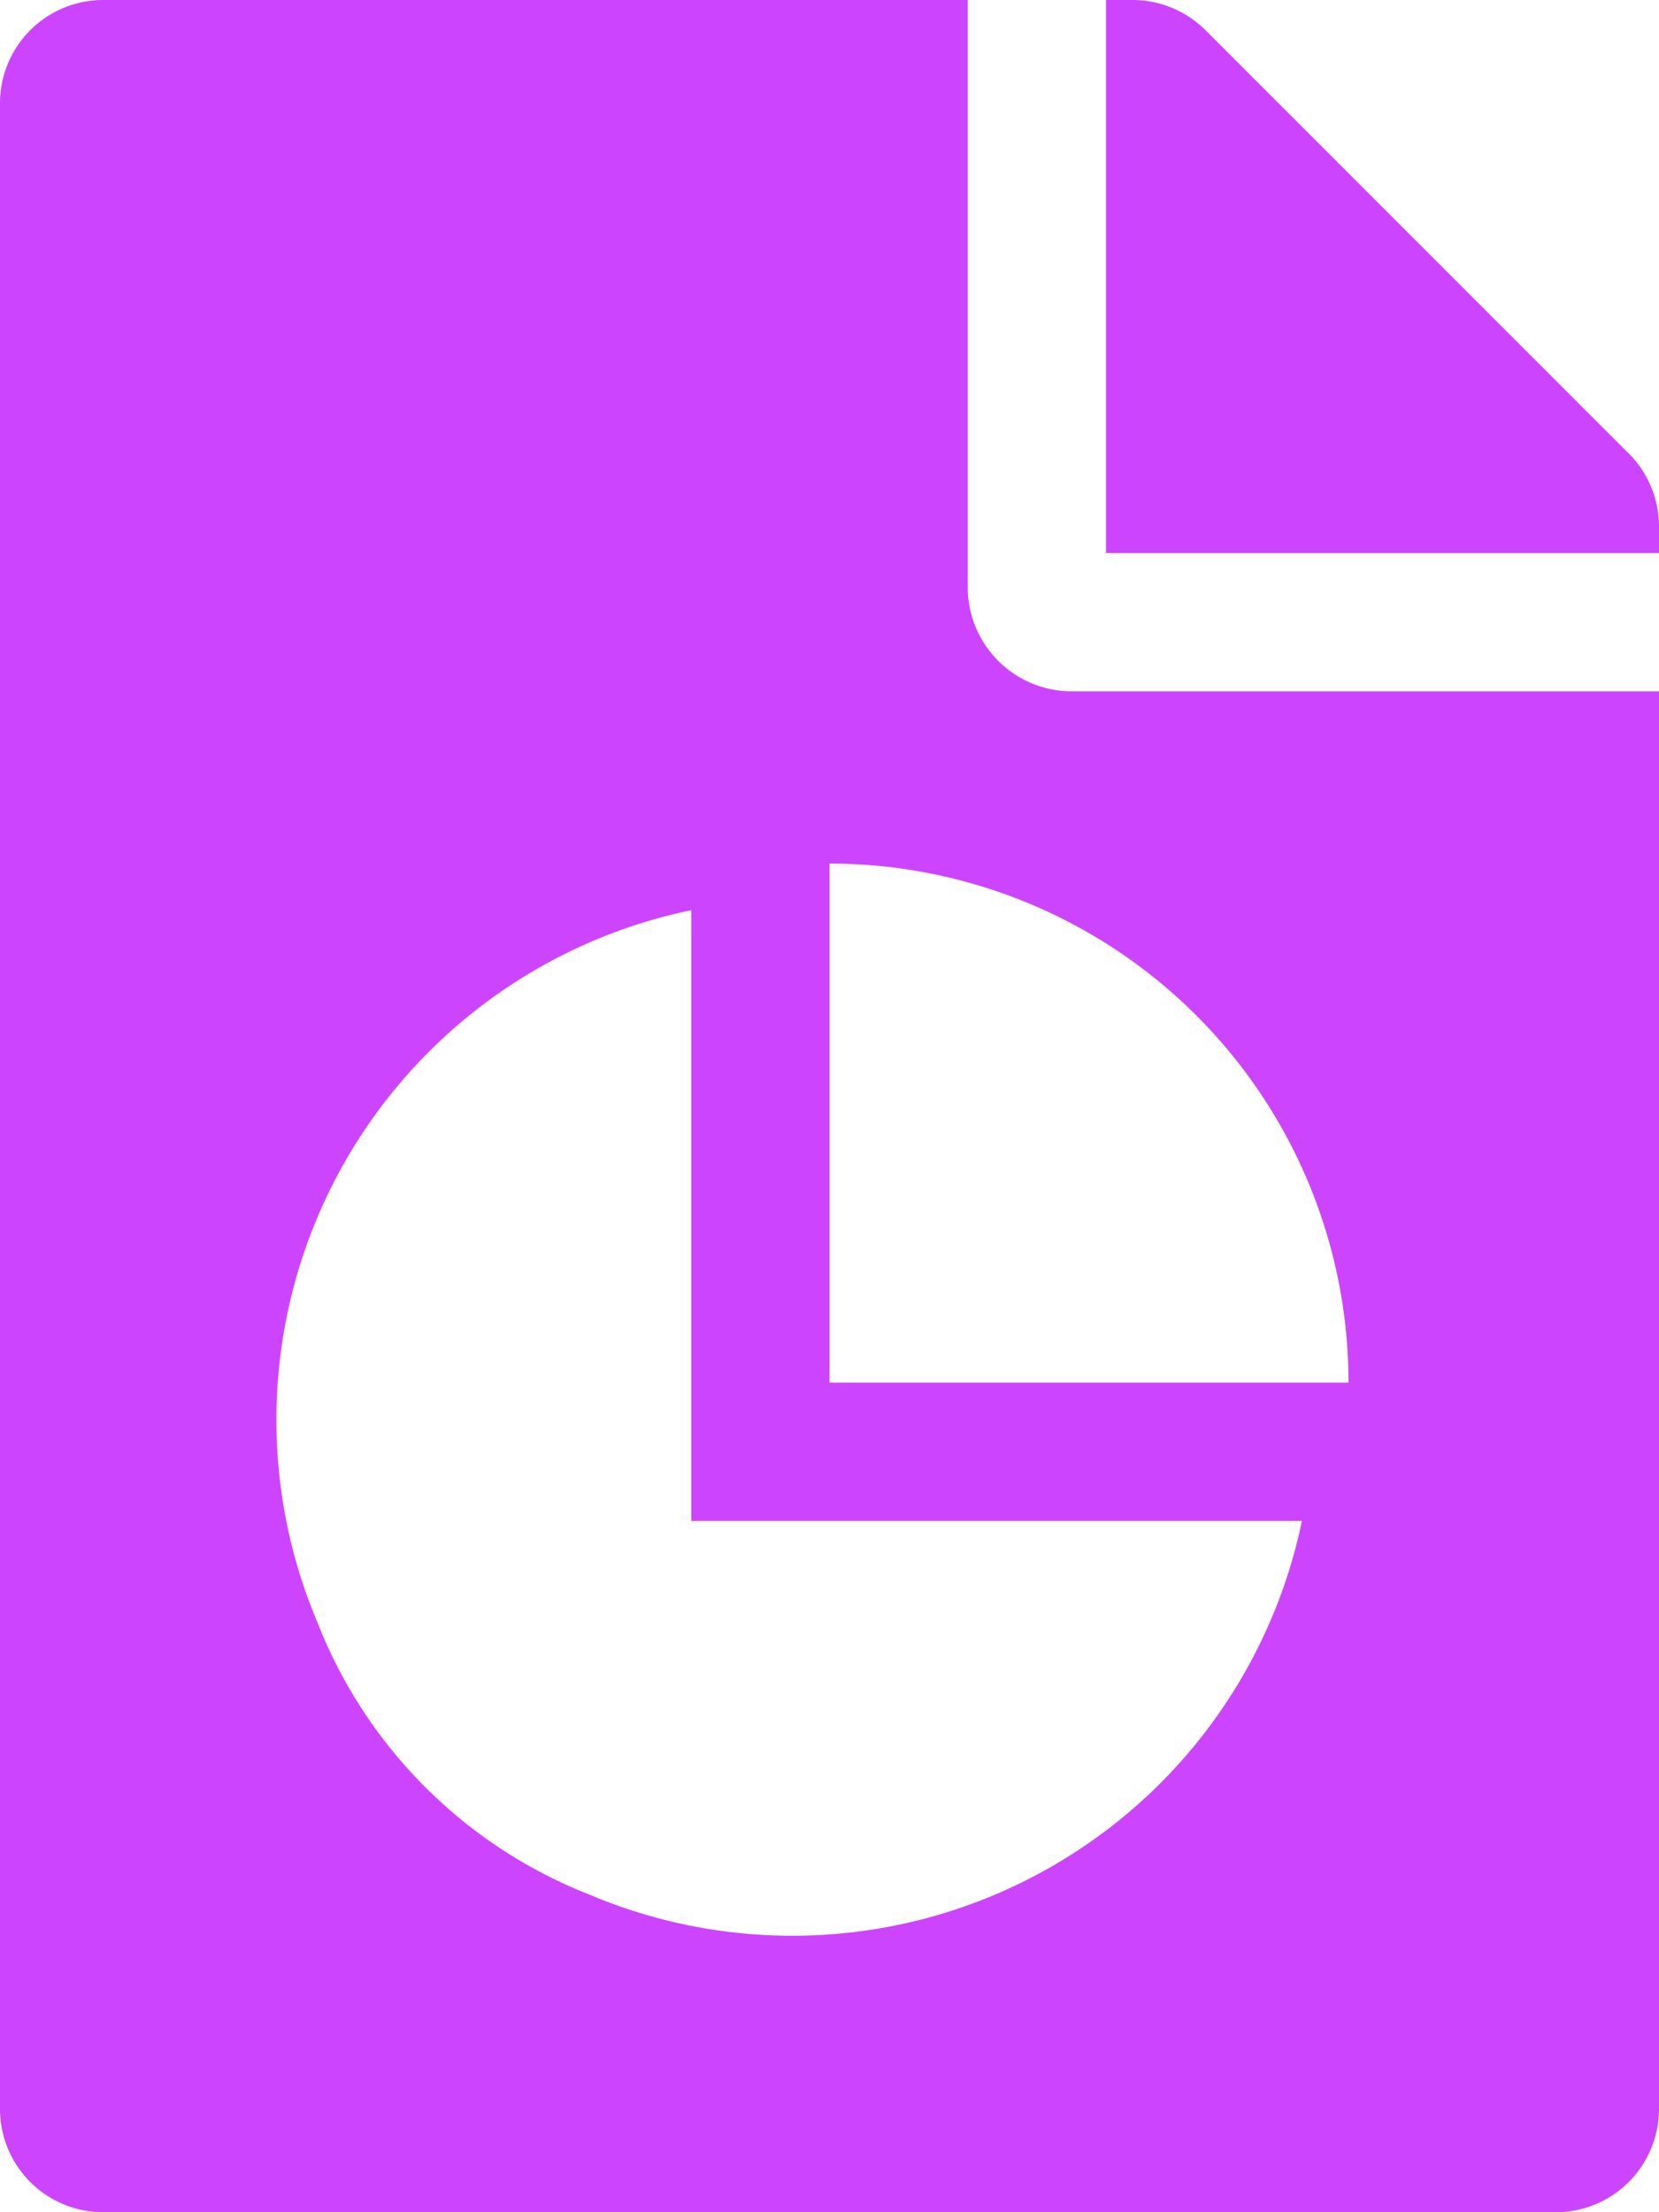 <svg xmlns="http://www.w3.org/2000/svg" width="22.5" height="30" viewBox="0 0 22.5 30"><path d="M1.875-18.281V-26.25H-9.844a1.4,1.4,0,0,0-1.406,1.406V2.344A1.4,1.4,0,0,0-9.844,3.75H9.844A1.4,1.4,0,0,0,11.25,2.344V-16.875H3.281A1.41,1.41,0,0,1,1.875-18.281ZM-3.251-.555A6.521,6.521,0,0,1-6.945-4.248a7.059,7.059,0,0,1,5.07-9.659v8.282H6.407A7.059,7.059,0,0,1-3.251-.555ZM7.039-7.5s0,0,0,0H0v-7.039H0A7.039,7.039,0,0,1,7.039-7.5Zm3.8-12.6L5.1-25.84a1.405,1.405,0,0,0-1-.41H3.75v7.5h7.5v-.357A1.4,1.4,0,0,0,10.84-20.1Z" transform="translate(11.25 26.25)" fill="#cd44ff"/></svg>